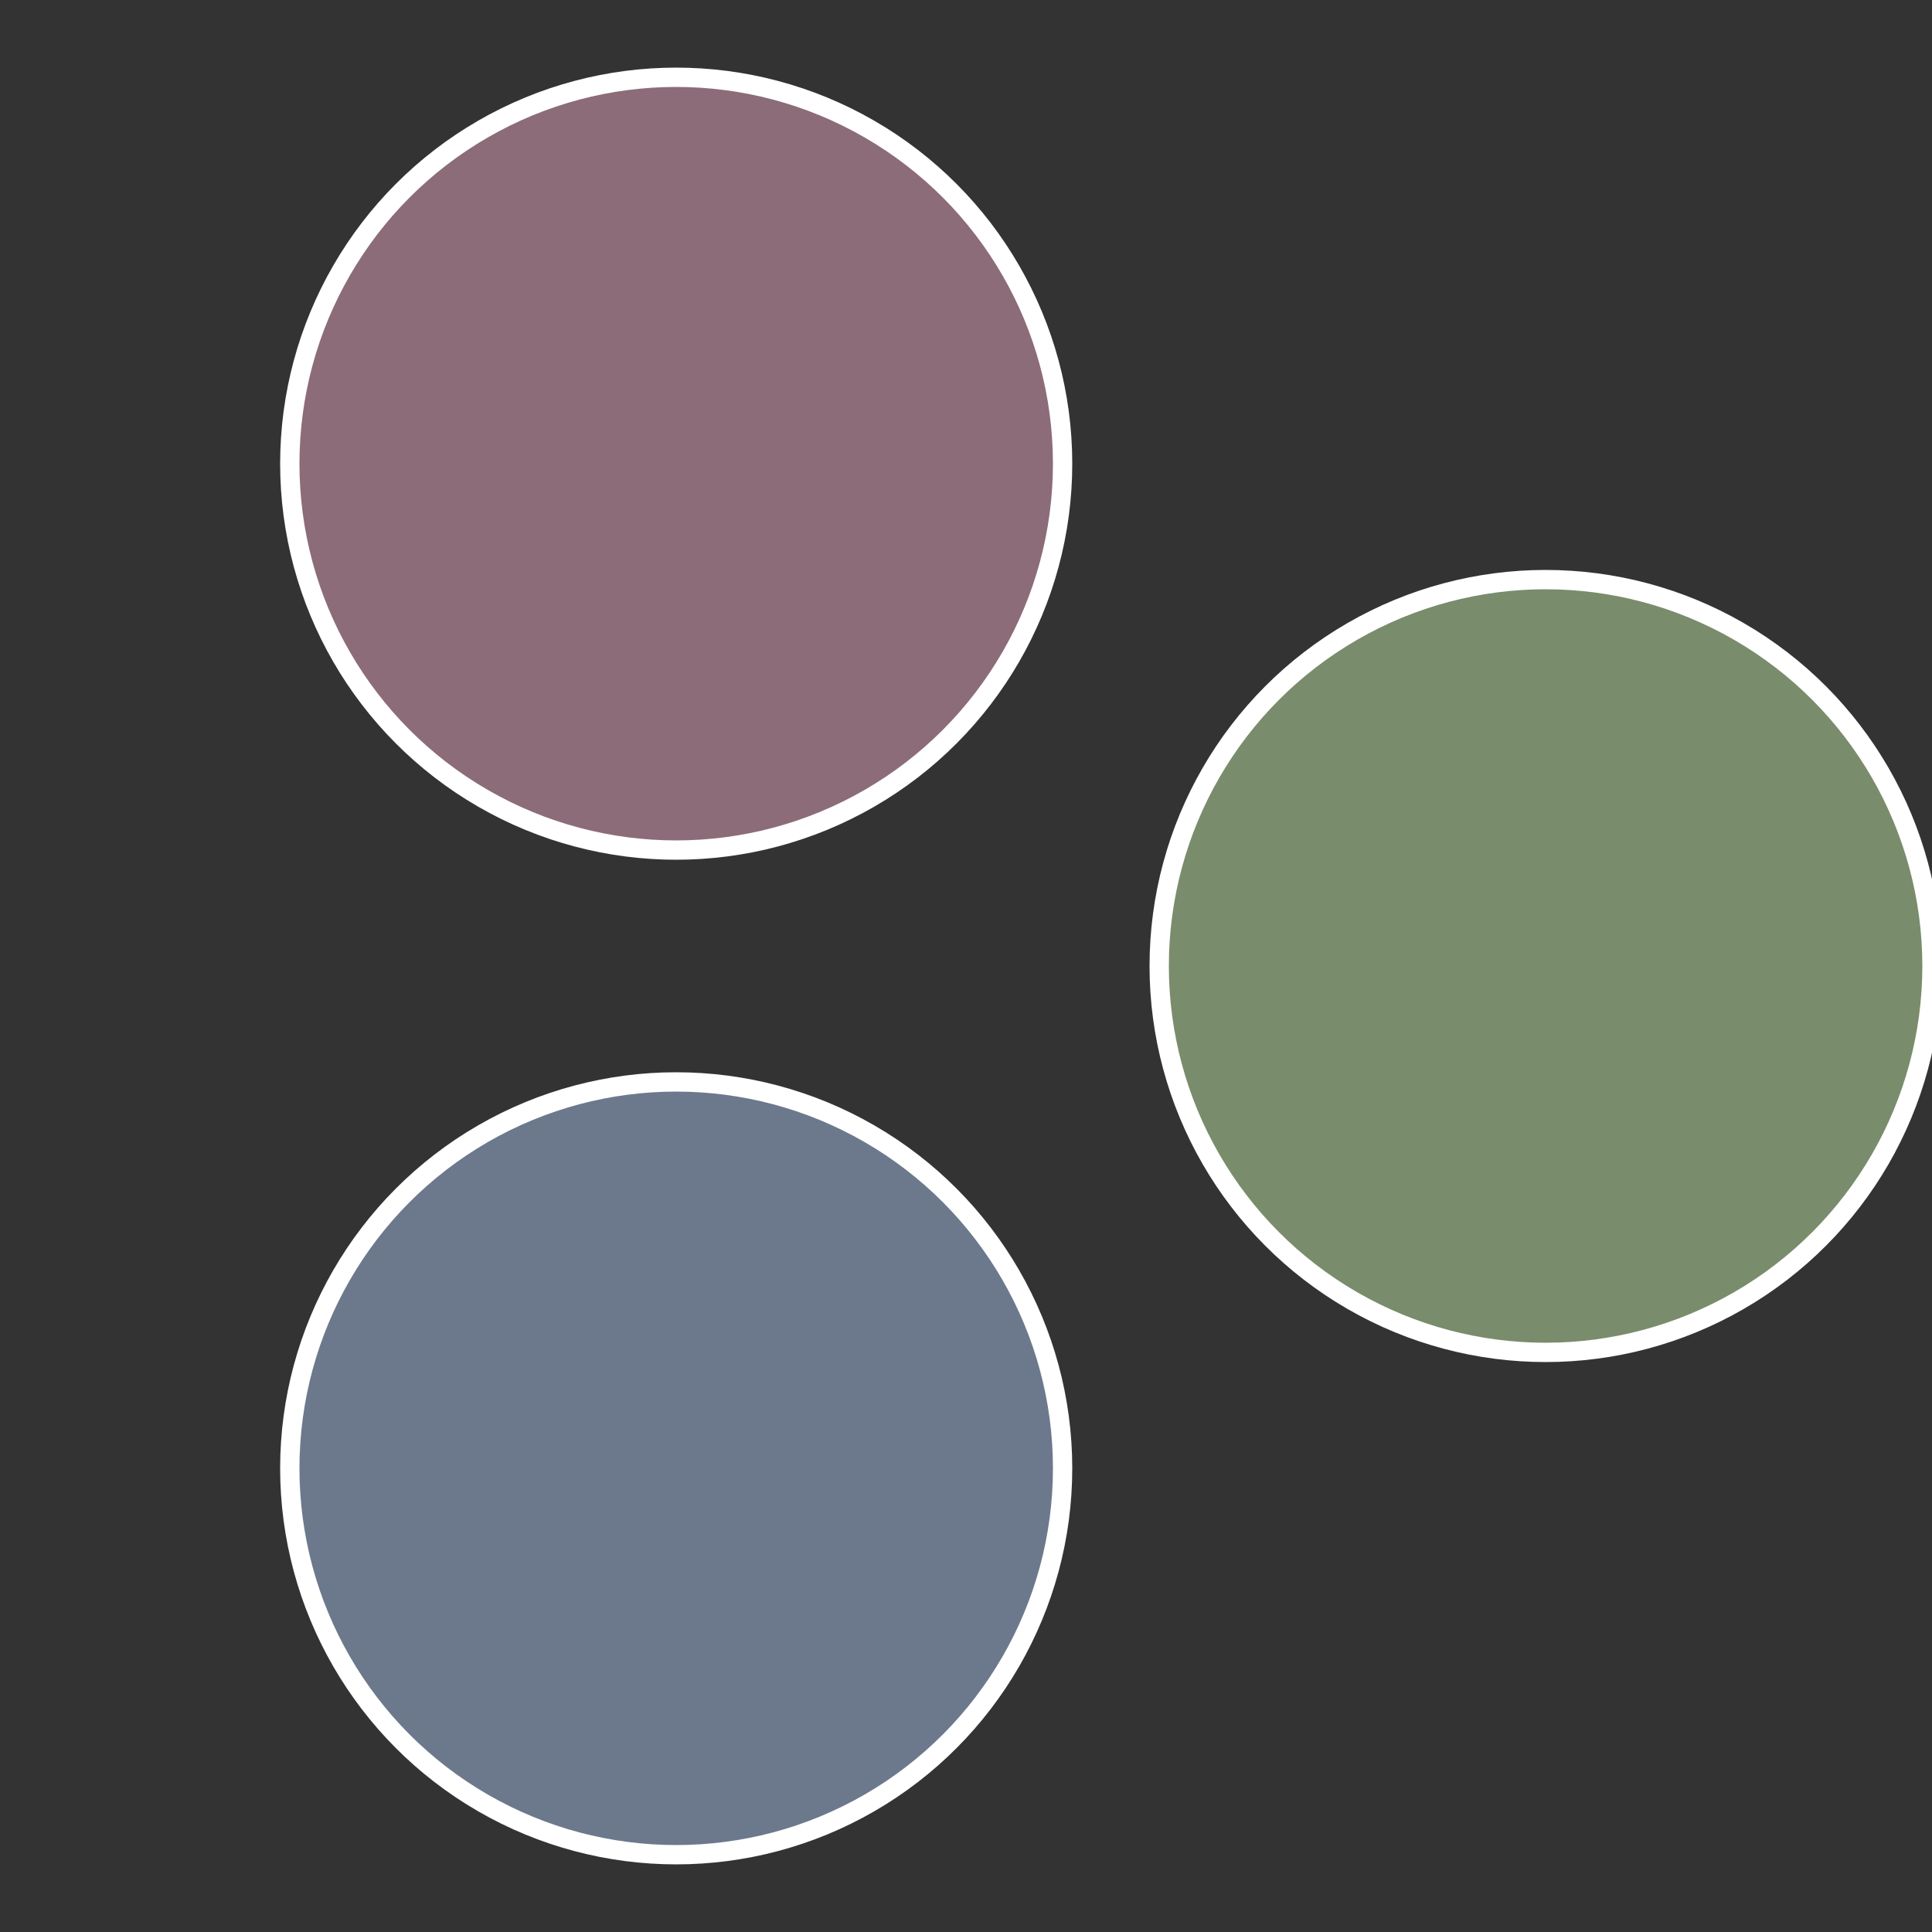 <?xml version="1.0" standalone="no"?>
<svg width="500" height="500" viewBox="-1 -1 2 2" xmlns="http://www.w3.org/2000/svg">
 
                <rect x="-1" y="-1" width="2" height="2" fill="#333333" stroke="none"/>
 
                <circle cx="0.6" cy="0" r="0.4" fill="#798c6c" stroke="#fff" stroke-width="1%" />
             
                <circle cx="-0.3" cy="0.52" r="0.4" fill="#6c798c" stroke="#fff" stroke-width="1%" />
             
                <circle cx="-0.3" cy="-0.52" r="0.4" fill="#8c6c79" stroke="#fff" stroke-width="1%" />
            </svg>
